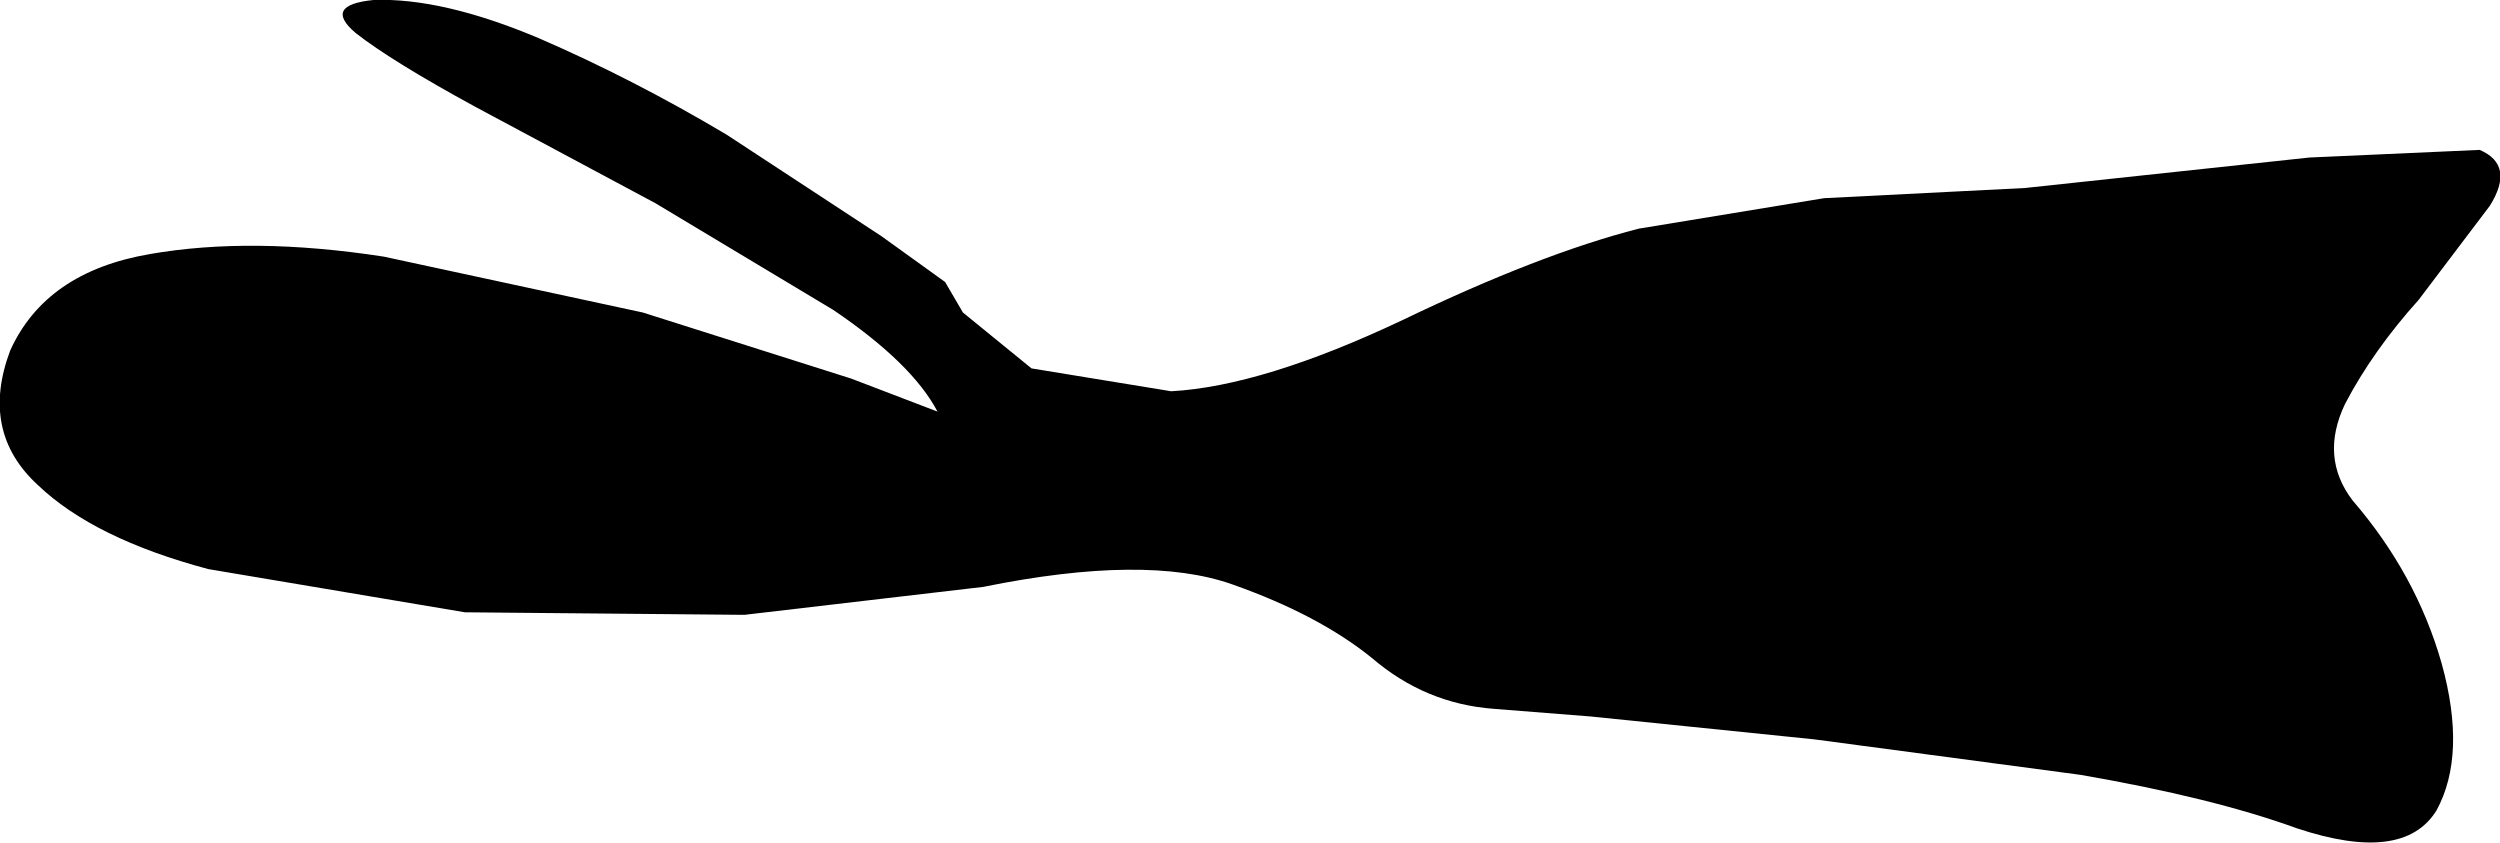 <?xml version="1.0" encoding="UTF-8" standalone="no"?>
<svg xmlns:xlink="http://www.w3.org/1999/xlink" height="16.6px" width="49.2px" xmlns="http://www.w3.org/2000/svg">
  <g transform="matrix(1.0, 0.0, 0.0, 1.0, 0.15, 0.0)">
    <path d="M45.3 3.1 L48.65 2.95 Q49.35 3.25 48.85 4.05 L47.45 5.9 Q46.55 6.9 46.0 7.95 45.5 9.0 46.15 9.85 47.4 11.3 47.9 13.05 48.4 14.85 47.8 15.95 47.15 17.0 45.05 16.3 43.4 15.7 40.8 15.25 L35.55 14.55 31.15 14.1 29.25 13.95 Q27.9 13.85 26.85 12.95 25.8 12.1 24.1 11.5 22.4 10.9 19.2 11.55 L14.5 12.1 9.0 12.05 3.95 11.2 Q1.7 10.6 0.6 9.55 -0.55 8.5 0.05 6.9 0.75 5.35 2.8 5.0 4.8 4.65 7.4 5.05 L12.5 6.15 16.6 7.45 18.3 8.1 Q17.8 7.15 16.25 6.1 L12.75 4.0 9.2 2.1 Q7.55 1.2 6.85 0.65 6.2 0.1 7.2 0.0 8.55 -0.05 10.45 0.75 12.3 1.55 14.15 2.65 L17.2 4.65 18.45 5.55 18.8 6.15 20.15 7.25 22.9 7.7 Q24.7 7.6 27.45 6.3 30.15 5.0 32.1 4.5 L35.75 3.9 39.7 3.7 45.3 3.1" fill="#000000" fill-rule="evenodd" stroke="none"/>
  </g>
</svg>
